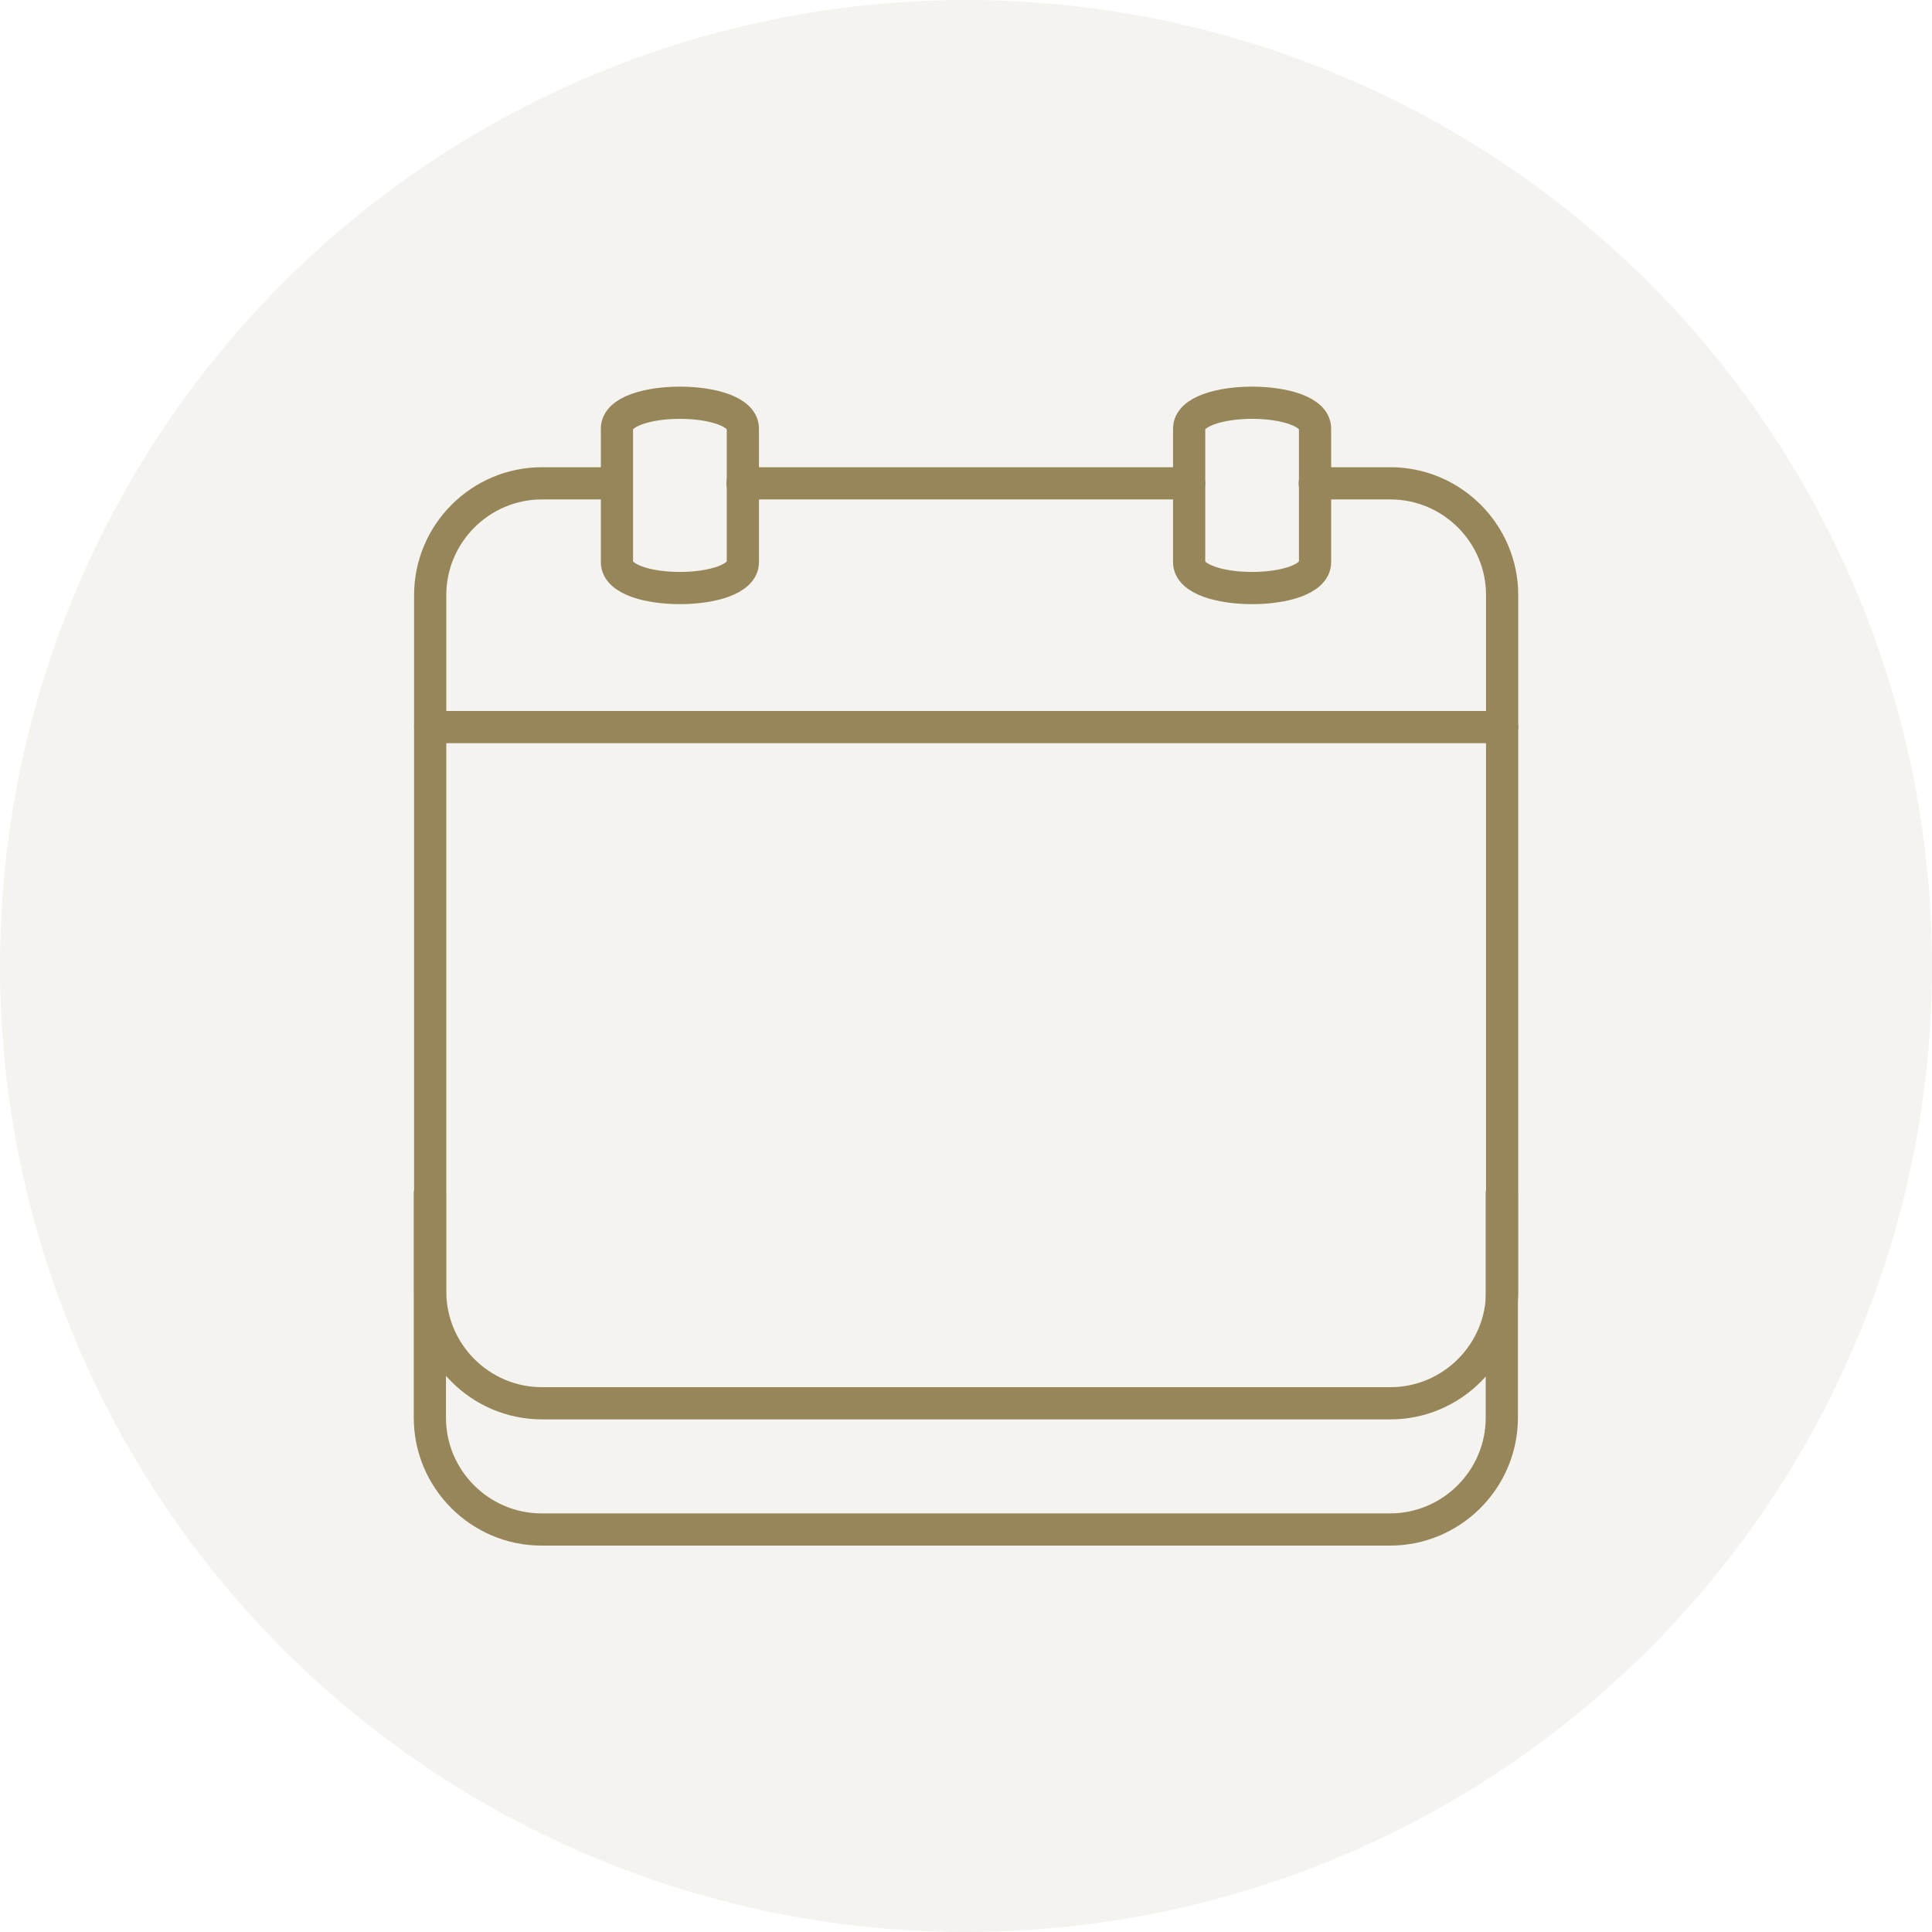 <?xml version="1.0" encoding="UTF-8"?>
<svg id="Layer_1" data-name="Layer 1" xmlns="http://www.w3.org/2000/svg" viewBox="0 0 60 60">
  <defs>
    <style>
      .cls-1 {
        fill: #96865a;
        opacity: .1;
      }

      .cls-2 {
        fill: none;
        stroke: #96865a;
        stroke-linecap: round;
        stroke-miterlimit: 10;
      }
    </style>
  </defs>
  <circle class="cls-1" cx="30" cy="30" r="30"/>
  <g>
    <path class="cls-2" d="M40.83,15.01h2.35c1.91,0,3.47,1.56,3.47,3.47v21.63c0,1.91-1.56,3.47-3.47,3.47h-26.35c-1.91,0-3.47-1.56-3.47-3.47v-21.63c0-1.91,1.56-3.47,3.47-3.47h1.98"/>
    <line class="cls-2" x1="23.06" y1="15.01" x2="36.93" y2="15.01"/>
    <line class="cls-2" x1="13.36" y1="22.58" x2="46.65" y2="22.58"/>
    <path class="cls-2" d="M19.16,17.46v-4.15c0-1.07,3.91-1.07,3.91,0v4.15c0,1.07-3.91,1.07-3.91,0Z"/>
    <path class="cls-2" d="M36.93,17.46v-4.15c0-1.07,3.91-1.07,3.91,0v4.15c0,1.07-3.91,1.07-3.91,0Z"/>
    <path class="cls-2" d="M13.35,37.06v6.97c0,1.91,1.56,3.47,3.47,3.47h26.35c1.91,0,3.47-1.56,3.47-3.47v-6.97"/>
  </g>
</svg>